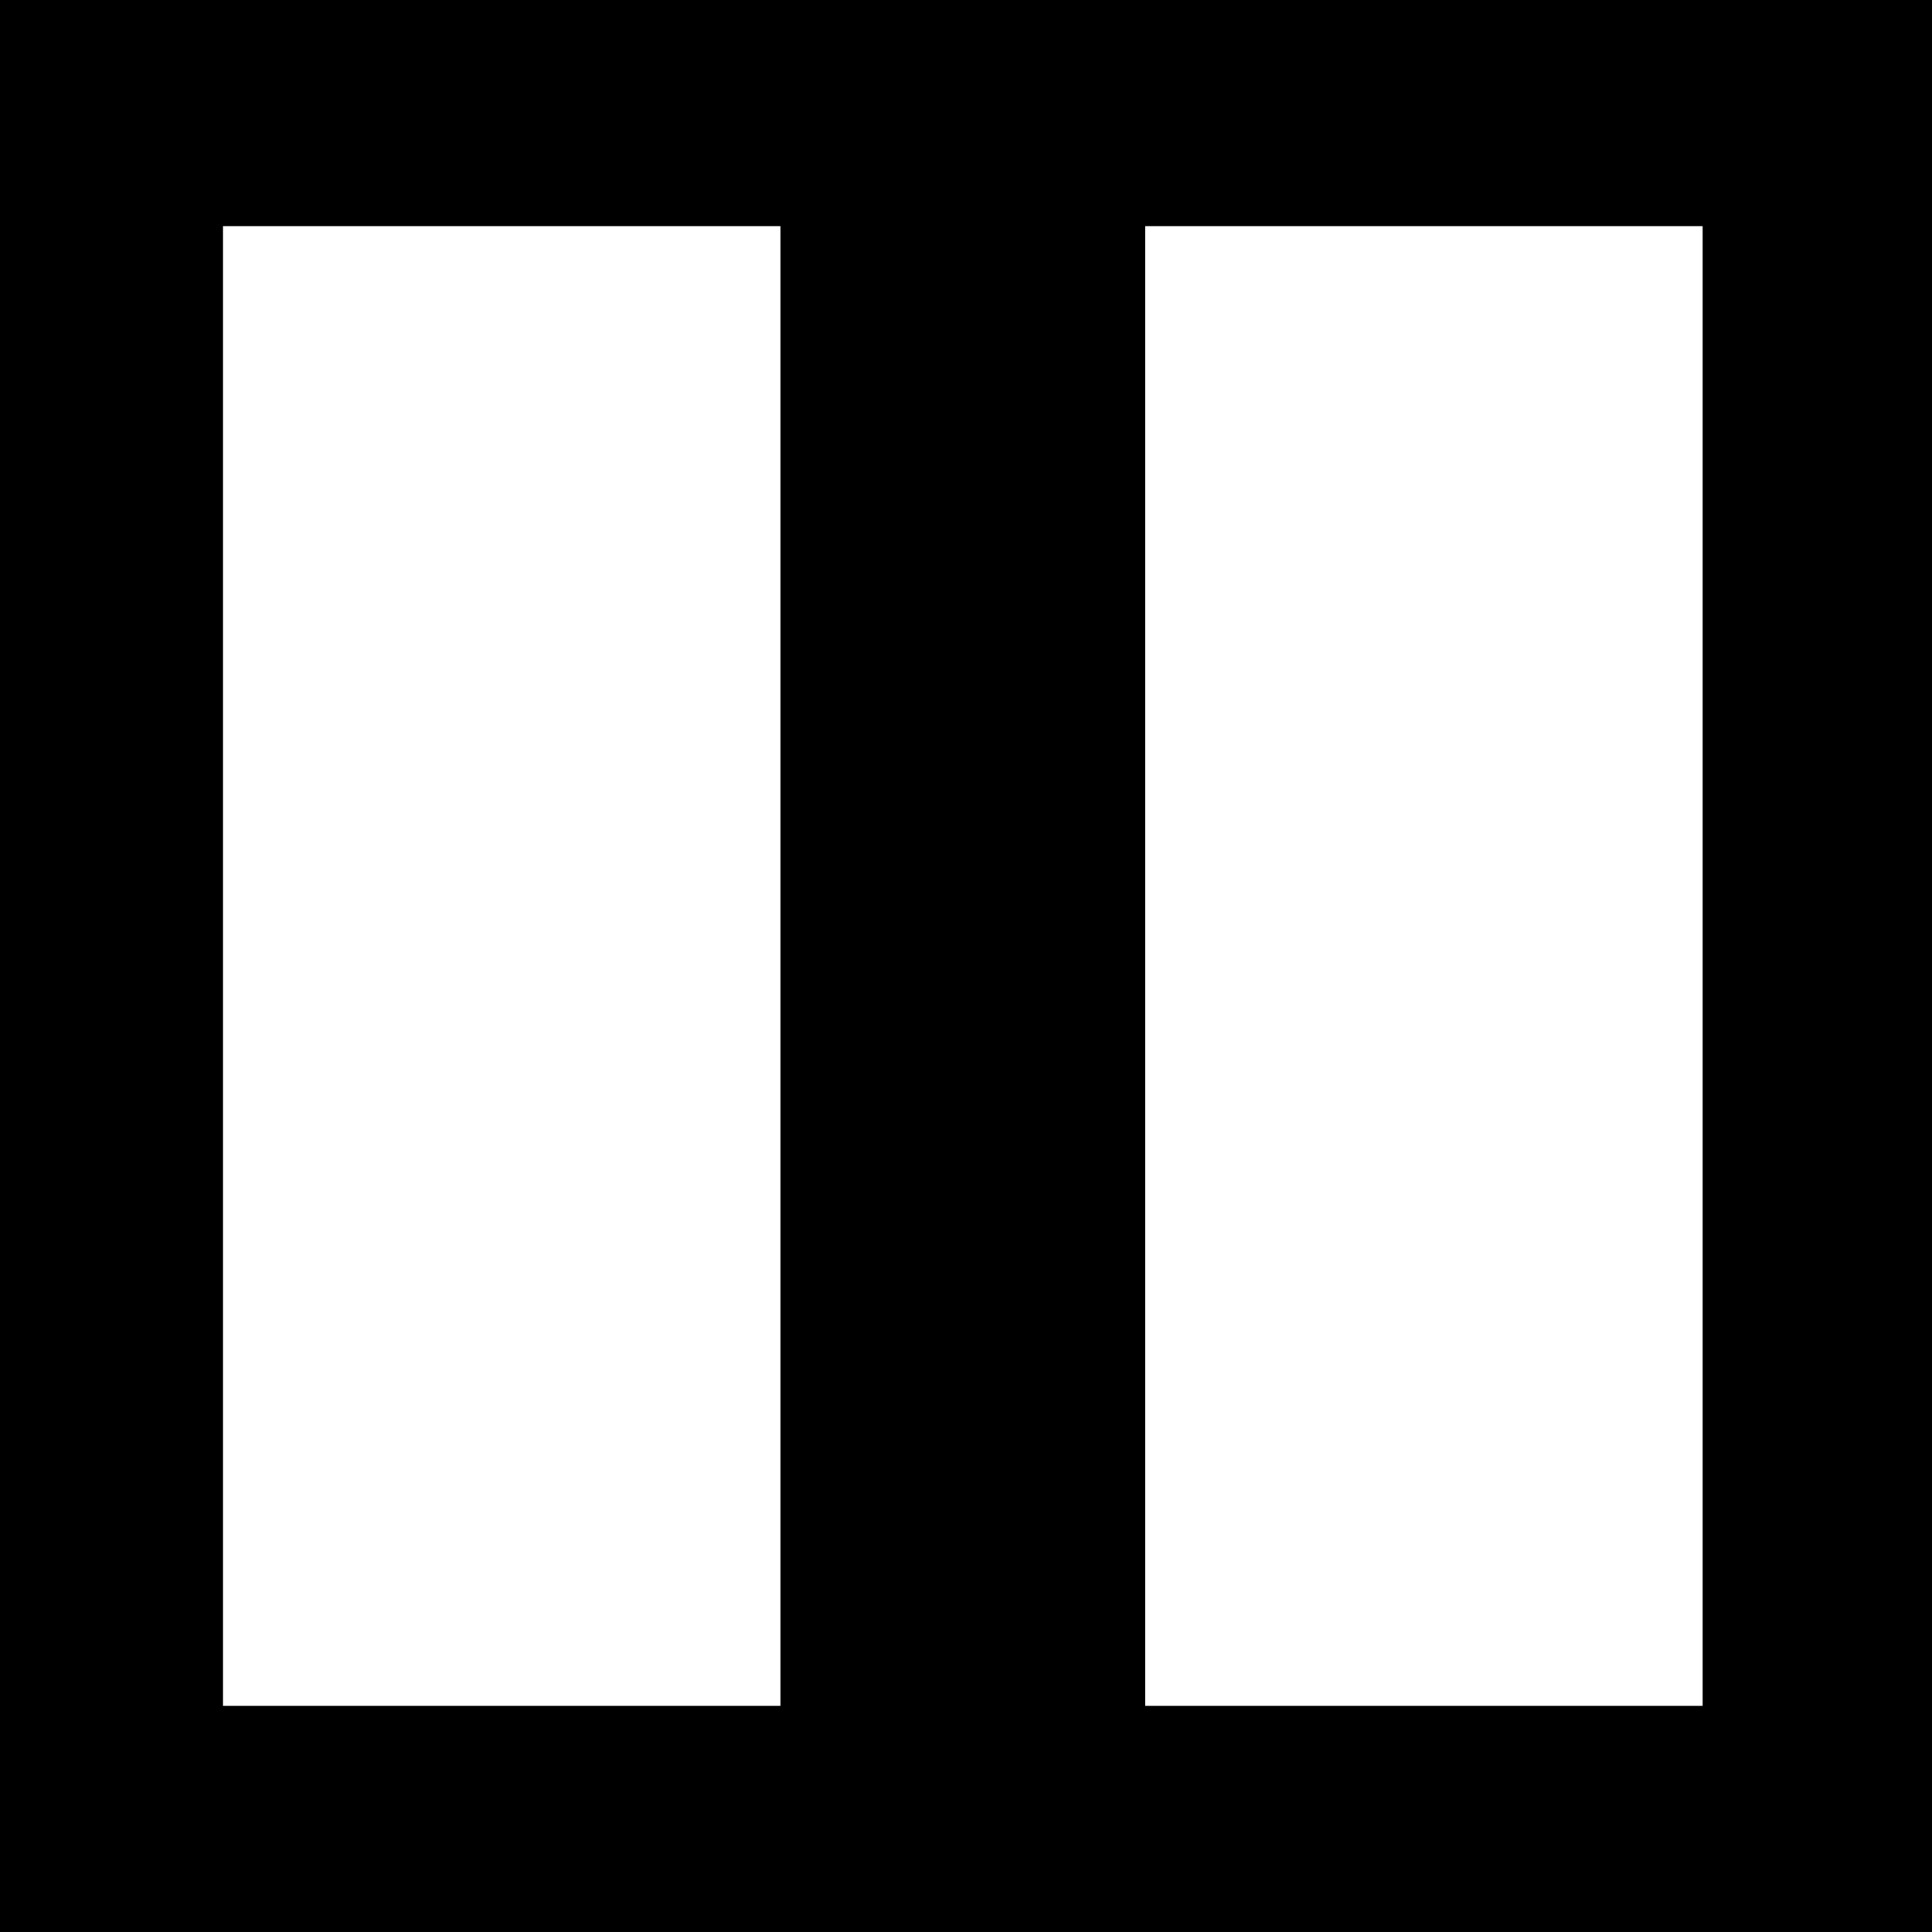 <?xml version="1.0" encoding="utf-8"?>
<!-- Generator: Adobe Illustrator 27.0.0, SVG Export Plug-In . SVG Version: 6.00 Build 0)  -->
<svg version="1.1" id="レイヤー_1" xmlns="http://www.w3.org/2000/svg" xmlns:xlink="http://www.w3.org/1999/xlink" x="0px"
	 y="0px" width="15.373px" height="15.372px" viewBox="0 0 15.373 15.372" style="enable-background:new 0 0 15.373 15.372;"
	 xml:space="preserve">
<path d="M0,0v15.372h15.373V0H0z M6.21,13.575H1.773V1.798H6.21V13.575z M13.549,13.575H9.113V1.798h4.437V13.575z"/>
<path d="M0,0v15.372h15.373V0H0z M13.549,13.575H1.773V1.798h11.776V13.575z"/>
</svg>
